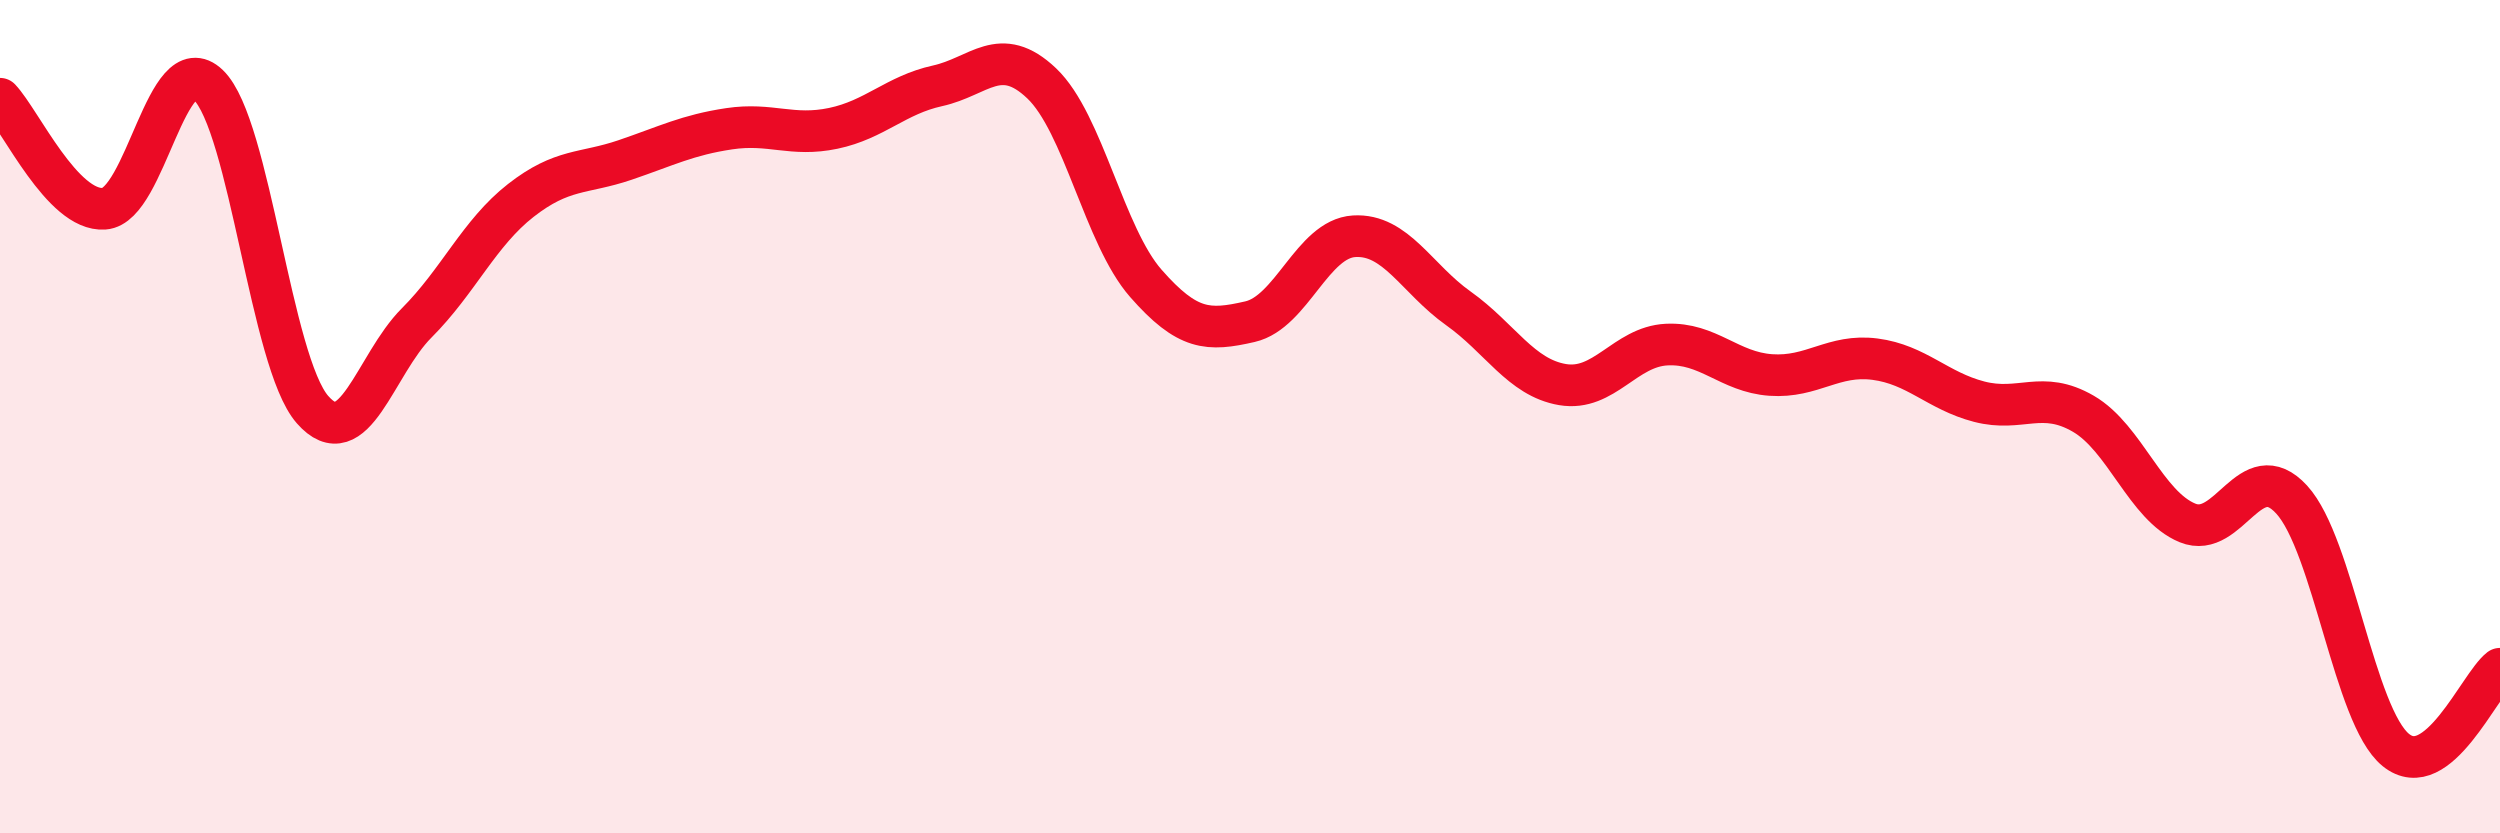 
    <svg width="60" height="20" viewBox="0 0 60 20" xmlns="http://www.w3.org/2000/svg">
      <path
        d="M 0,2.37 C 0.5,2.9 1.5,5.08 2.5,5.01 C 3.5,4.94 4,1.08 5,2.04 C 6,3 6.5,8.69 7.5,9.83 C 8.5,10.97 9,8.75 10,7.75 C 11,6.75 11.5,5.59 12.5,4.81 C 13.5,4.03 14,4.18 15,3.84 C 16,3.5 16.5,3.24 17.5,3.09 C 18.5,2.94 19,3.29 20,3.08 C 21,2.87 21.5,2.28 22.5,2.06 C 23.5,1.84 24,1.05 25,2 C 26,2.95 26.5,5.66 27.5,6.8 C 28.5,7.94 29,7.95 30,7.72 C 31,7.49 31.5,5.73 32.5,5.67 C 33.5,5.61 34,6.69 35,7.4 C 36,8.11 36.5,9.06 37.5,9.23 C 38.5,9.4 39,8.32 40,8.27 C 41,8.22 41.5,8.93 42.5,9 C 43.5,9.07 44,8.49 45,8.62 C 46,8.75 46.5,9.38 47.5,9.64 C 48.5,9.9 49,9.35 50,9.93 C 51,10.51 51.5,12.14 52.5,12.55 C 53.5,12.96 54,10.9 55,11.99 C 56,13.08 56.5,17.19 57.5,18 C 58.5,18.81 59.5,16.44 60,16.05L60 20L0 20Z"
        fill="#EB0A25"
        opacity="0.1"
        stroke-linecap="round"
        stroke-linejoin="round"
      />
      <path
        d="M 0,2.37 C 0.5,2.9 1.5,5.08 2.5,5.01 C 3.5,4.94 4,1.08 5,2.04 C 6,3 6.5,8.69 7.5,9.83 C 8.5,10.97 9,8.75 10,7.75 C 11,6.75 11.5,5.59 12.5,4.81 C 13.5,4.03 14,4.18 15,3.84 C 16,3.5 16.5,3.24 17.5,3.09 C 18.5,2.94 19,3.29 20,3.08 C 21,2.87 21.5,2.28 22.5,2.06 C 23.5,1.84 24,1.05 25,2 C 26,2.95 26.5,5.66 27.5,6.8 C 28.5,7.94 29,7.95 30,7.72 C 31,7.49 31.5,5.73 32.5,5.67 C 33.5,5.61 34,6.69 35,7.4 C 36,8.11 36.5,9.06 37.5,9.23 C 38.5,9.4 39,8.32 40,8.27 C 41,8.22 41.5,8.93 42.5,9 C 43.5,9.07 44,8.49 45,8.62 C 46,8.75 46.5,9.38 47.5,9.64 C 48.5,9.9 49,9.35 50,9.93 C 51,10.51 51.5,12.14 52.5,12.55 C 53.5,12.96 54,10.9 55,11.99 C 56,13.08 56.5,17.19 57.5,18 C 58.5,18.81 59.5,16.44 60,16.05"
        stroke="#EB0A25"
        stroke-width="1"
        fill="none"
        stroke-linecap="round"
        stroke-linejoin="round"
      />
    </svg>
  